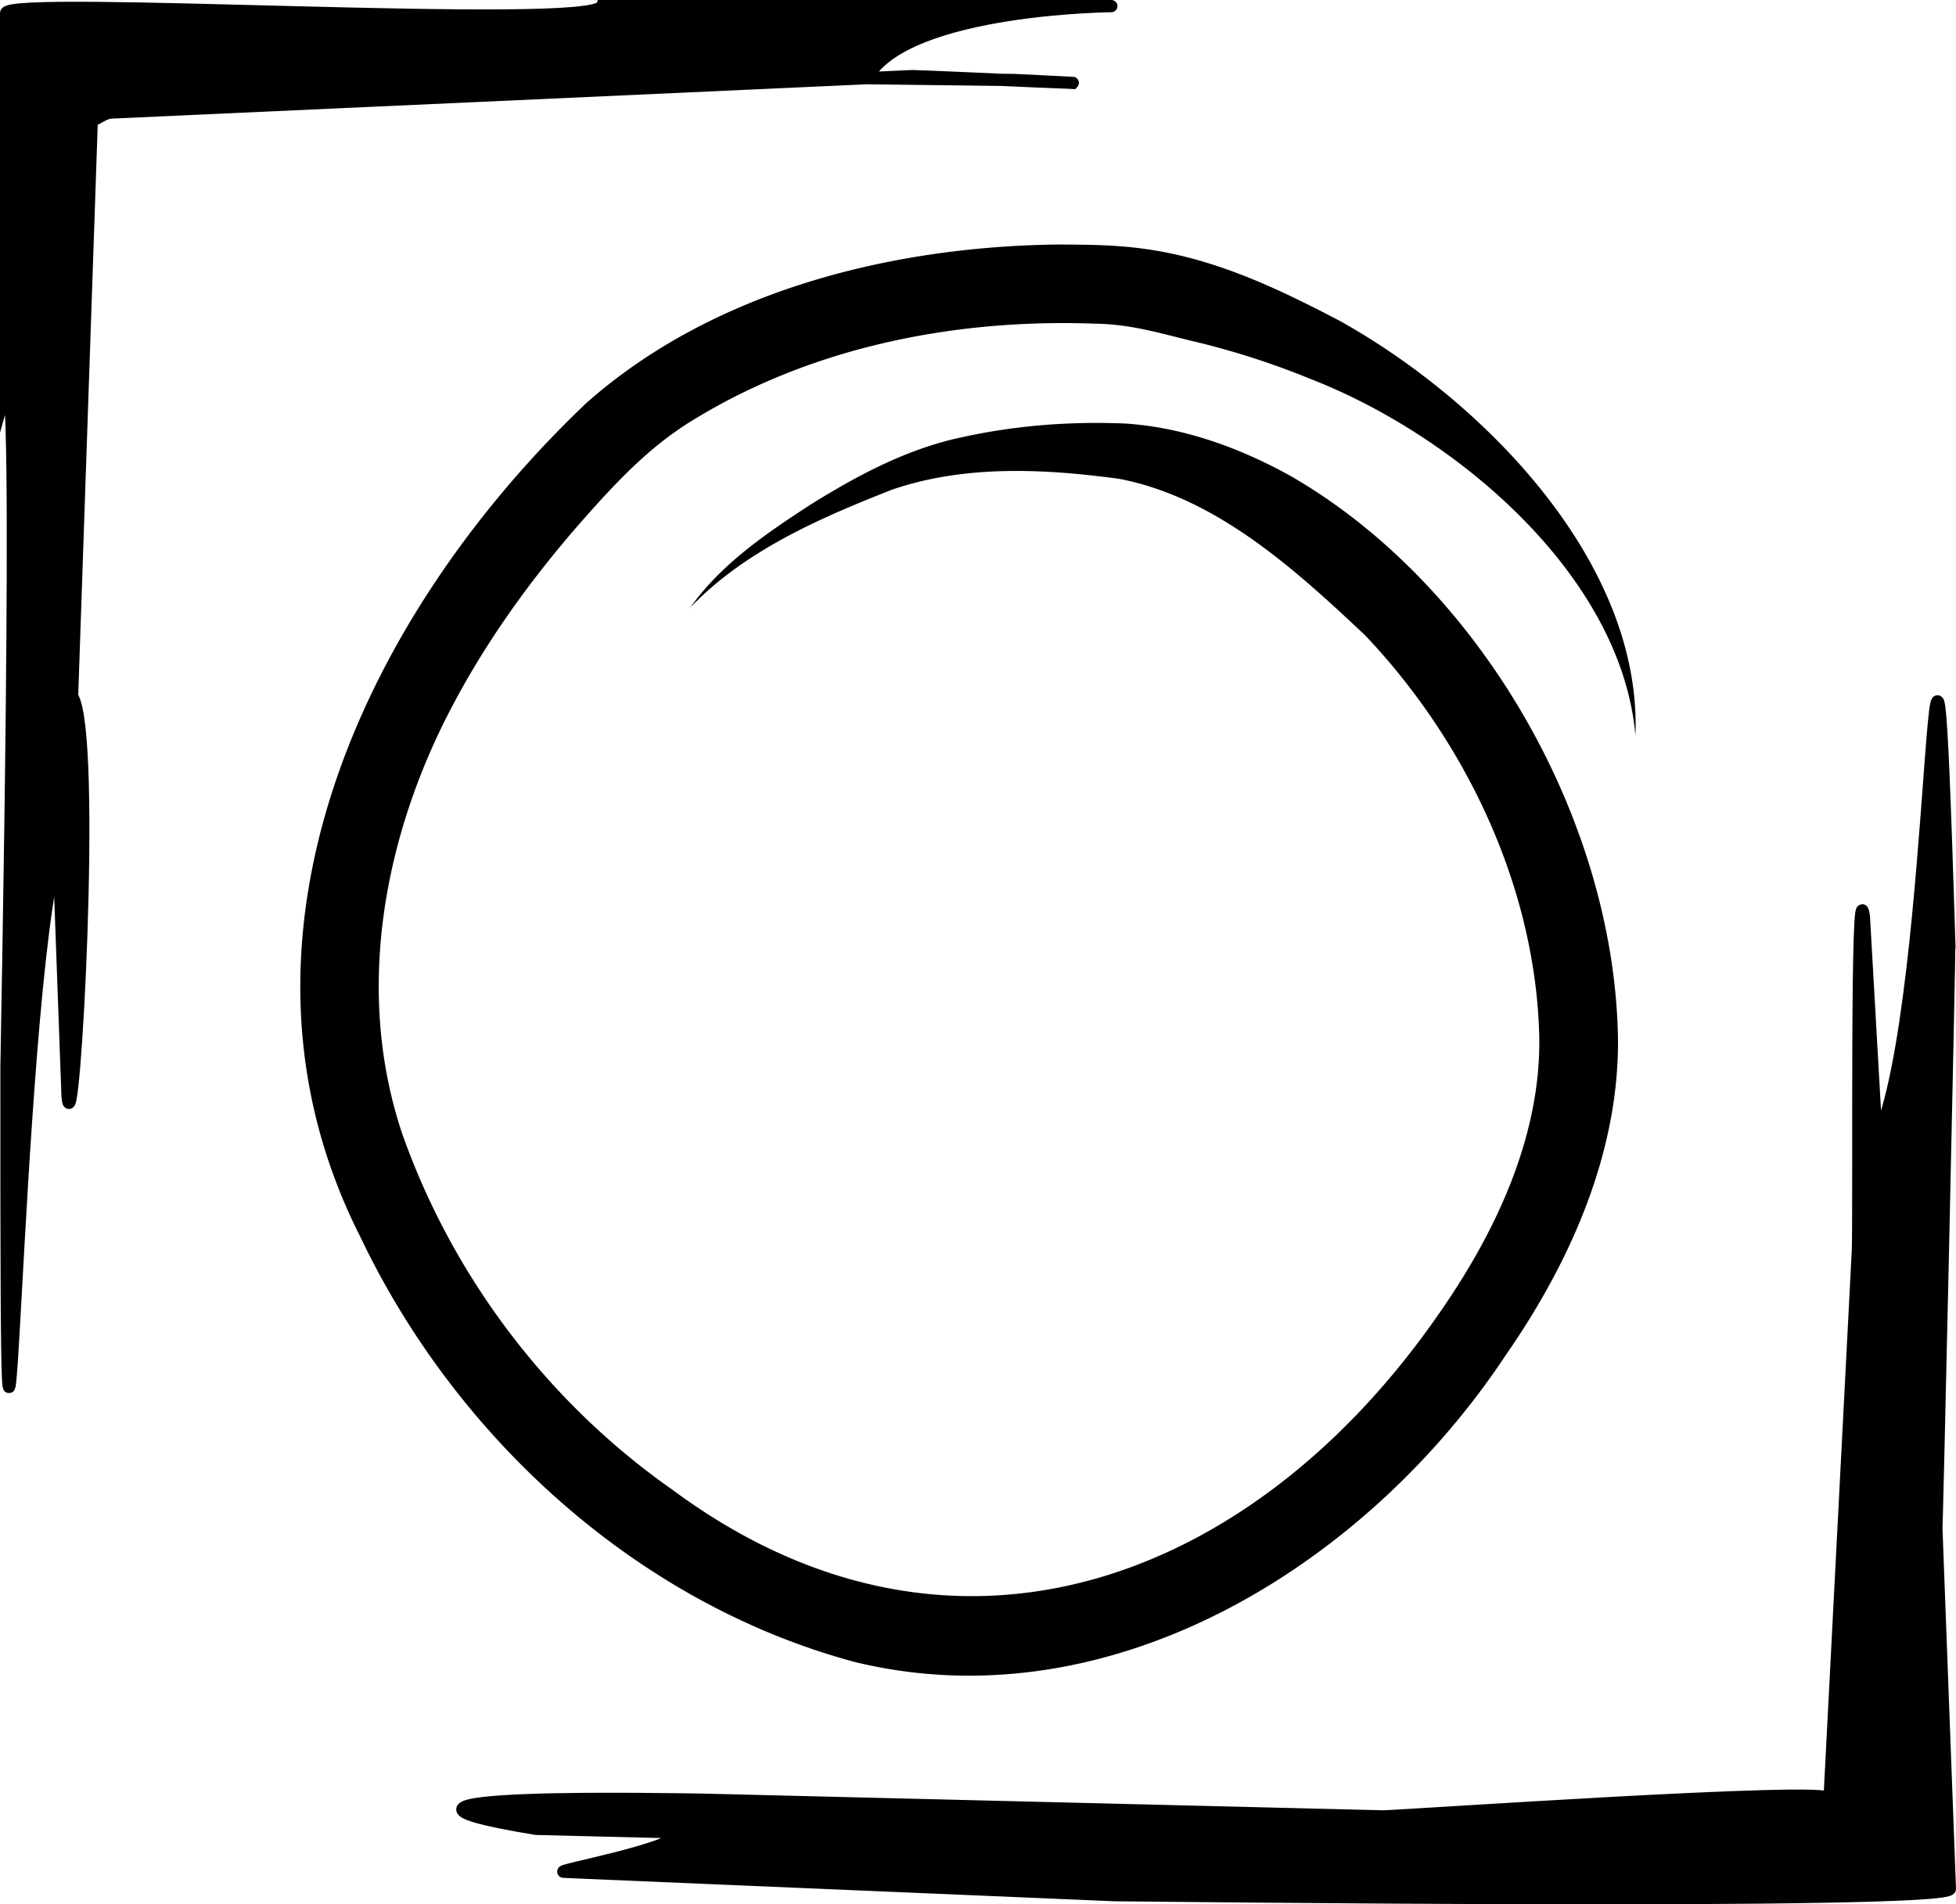 <?xml version="1.0" encoding="UTF-8"?>
<svg data-bbox="0.5 0.5 159.11 154.908" viewBox="0 0 160.11 155.91" xmlns="http://www.w3.org/2000/svg" data-type="ugc">
    <g>
        <path d="M.53 87.42c0-1.11 1.2-59.94-.03-55.6V1.08C.5-.42 48.37 2.6 49.27.5h41.7c.96 0-16.78-.02-20.02 5.9l12.1.15c14.69.72-7.41-.32-8.37-.32L9.18 9.21c-.96 0-1.74 1.21-1.65.1L5.9 57.01c2.05 3.12.09 37.98-.37 32.75l-.74-20.38C1.06 81.49.5 150.32.53 87.42Z" stroke="#000000" stroke-miterlimit="10"/>
        <path d="M159.56 77.15c.03 1-1.06 50.14-1.06 47.87l1.11 29.62c0 1.34-67.04.52-68.38.52l-45.01-1.91c-1.34 0 9.39-1.89 9.39-3.23l-11.73-.29c-18.81-3.08 12.21-2.39 13.55-2.39l55.77 1.37c1.34 0 36.67-2.45 36.56-1.46l2.32-44.9c.11-3.68-.16-31.99.49-27.3l1.04 18.29c5.21-10.86 4.46-64.21 5.95-16.19Z" stroke="#000000" stroke-miterlimit="10"/>
        <path d="M56.46 49.81c2.52-3.61 6.29-6.16 9.94-8.53 3.78-2.35 7.83-4.52 12.24-5.46 4.44-.99 9.01-1.34 13.54-1.14 4.8.33 9.36 2.02 13.43 4.27 15.51 8.92 26.5 28.11 26.83 45.98.12 9.47-3.95 18.48-9.2 26.04-11.28 17.03-32.15 30.21-53.23 25.11-17.79-4.76-32.67-18.34-40.51-34.81-12.33-24.29.27-50.92 18.46-68.24C58.33 23.82 72.9 20.2 86.5 20.02c2.37.01 4.59.01 7 .33 5.84.76 11.01 3.22 16.13 5.9 11.7 6.5 24.79 19.72 24.24 33.96-1.18-13.25-14.89-24.63-26.56-29.17a65.073 65.073 0 0 0-8.89-2.92c-3.06-.71-5.65-1.58-8.76-1.62-11.29-.42-22.92 1.83-32.65 7.72-3.55 2.1-6.25 4.91-9 8.01-4.16 4.68-7.92 9.81-10.85 15.32-5.77 10.79-8.15 23.63-4.23 35.29 4.13 11.69 11.95 22.01 22.1 29.12 22.96 17.03 47.73 7.49 62.91-14.63 4.72-6.81 8.16-14.49 8.06-22.36-.26-12.17-5.92-24.17-14.27-32.97-5.75-5.41-12.19-11.28-20.13-12.8-6.15-.83-12.64-1.15-18.58.89-5.93 2.33-12.13 5.02-16.59 9.73Z"/>
    </g>
</svg>

